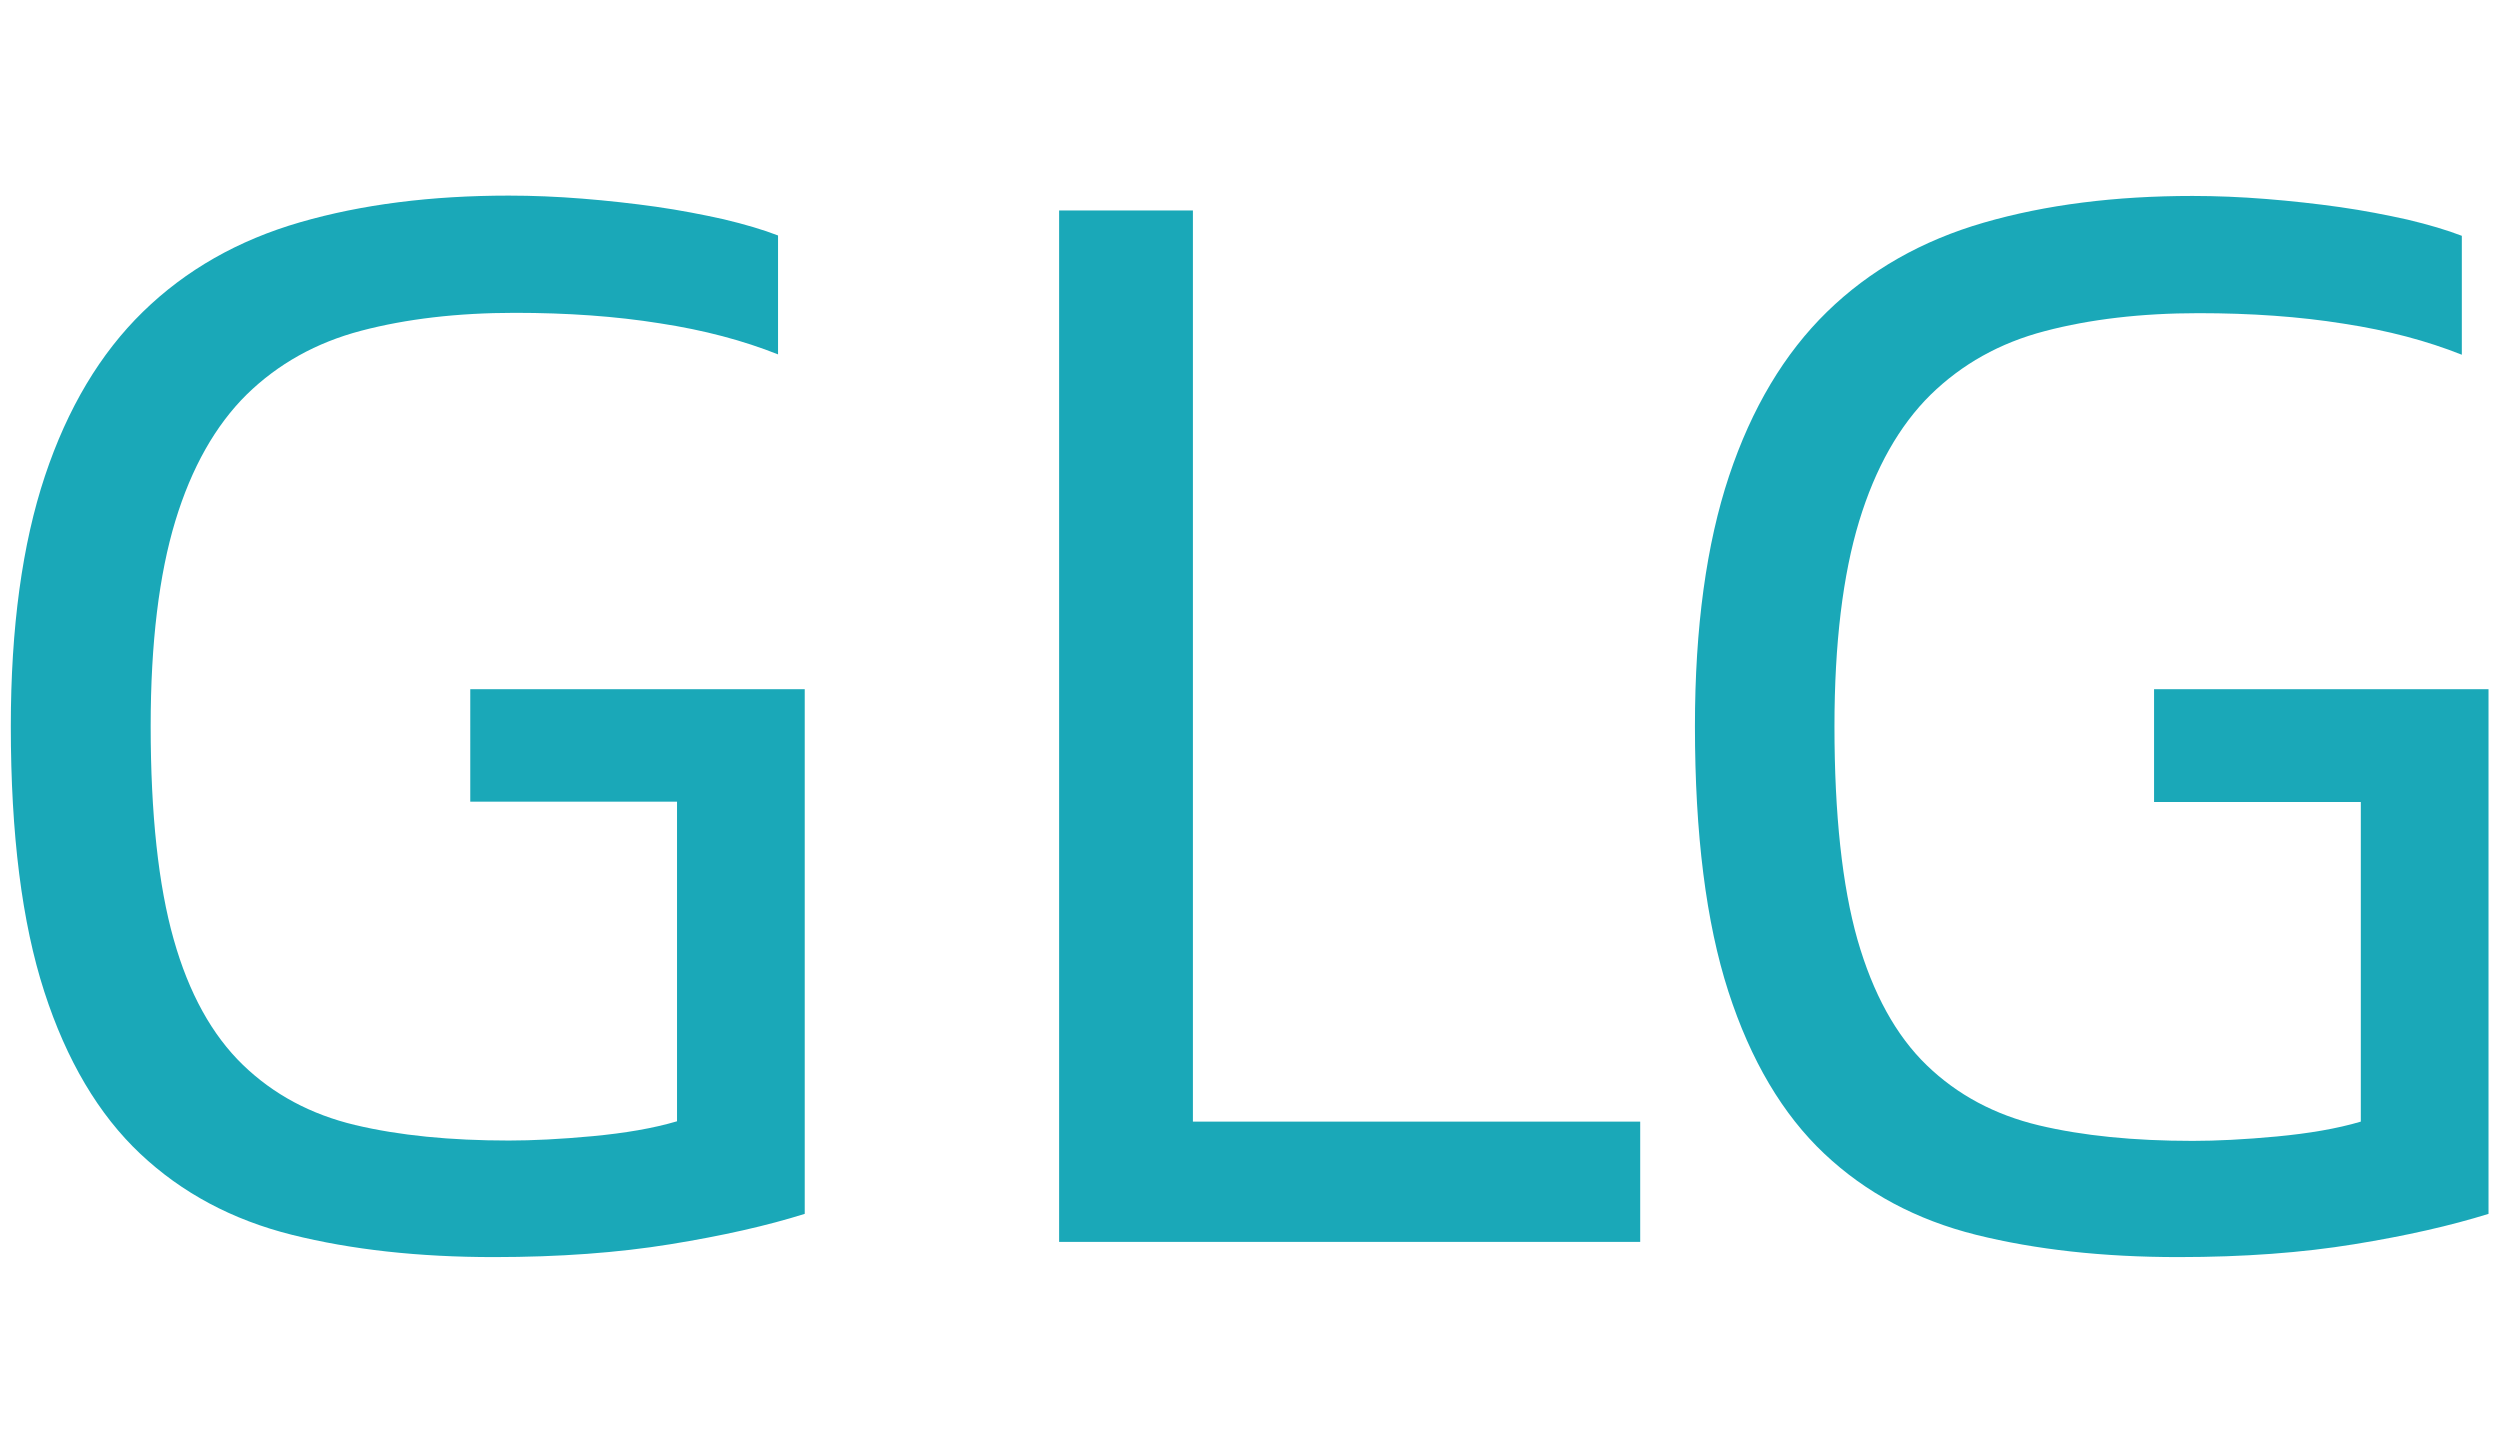 <?xml version="1.0" encoding="utf-8"?>
<!-- Generator: Adobe Illustrator 23.0.0, SVG Export Plug-In . SVG Version: 6.00 Build 0)  -->
<svg version="1.1" id="图层_1" xmlns="http://www.w3.org/2000/svg" xmlns:xlink="http://www.w3.org/1999/xlink" x="0px" y="0px"
	 viewBox="0 0 74 43" style="enable-background:new 0 0 74 43;" xml:space="preserve">
<style type="text/css">
	.st0{fill:#1AA8B8;}
</style>
<g>
	<path class="st0" d="M14.62,37.21c-2.23,0-4.22-0.22-5.98-0.66c-1.76-0.44-3.26-1.24-4.49-2.4c-1.23-1.16-2.18-2.76-2.84-4.8
		S0.32,24.7,0.32,21.5c0-2.93,0.34-5.4,1.01-7.41c0.67-2.01,1.64-3.63,2.9-4.86C5.5,7.99,7.05,7.11,8.88,6.58
		c1.83-0.53,3.89-0.79,6.18-0.79c0.7,0,1.43,0.03,2.18,0.09c0.75,0.06,1.47,0.14,2.18,0.24c0.7,0.1,1.37,0.23,2,0.37
		c0.63,0.15,1.17,0.31,1.61,0.48v3.52c-1.03-0.41-2.19-0.72-3.5-0.92c-1.31-0.21-2.74-0.31-4.29-0.31c-1.7,0-3.22,0.18-4.55,0.53
		s-2.46,0.98-3.39,1.89c-0.92,0.91-1.63,2.16-2.11,3.74s-0.73,3.61-0.73,6.07c0,2.61,0.23,4.72,0.68,6.31
		c0.45,1.6,1.14,2.84,2.05,3.72c0.91,0.88,2.02,1.47,3.32,1.78c1.3,0.31,2.82,0.46,4.55,0.46c0.7,0,1.53-0.04,2.49-0.13
		c0.95-0.09,1.78-0.23,2.49-0.44v-9.46h-6.12V20.4h9.9v15.53c-1.11,0.35-2.44,0.65-3.98,0.9S16.56,37.21,14.62,37.21z"/>
	<path class="st0" d="M48.55,33.2v3.56H31.35V6.23h3.96V33.2H48.55z"/>
	<path class="st0" d="M64.48,37.21c-2.23,0-4.22-0.22-5.99-0.66c-1.76-0.44-3.26-1.24-4.49-2.4c-1.23-1.16-2.18-2.76-2.84-4.8
		c-0.66-2.04-0.99-4.66-0.99-7.85c0-2.93,0.34-5.4,1.01-7.41c0.67-2.01,1.64-3.63,2.9-4.86s2.81-2.11,4.64-2.64
		c1.83-0.53,3.89-0.79,6.18-0.79c0.7,0,1.43,0.03,2.18,0.09c0.75,0.06,1.47,0.14,2.18,0.24c0.7,0.1,1.37,0.23,2,0.37
		c0.63,0.15,1.17,0.31,1.61,0.48v3.52c-1.03-0.41-2.19-0.72-3.5-0.92c-1.31-0.21-2.74-0.31-4.29-0.31c-1.7,0-3.22,0.18-4.55,0.53
		c-1.34,0.35-2.46,0.98-3.39,1.89c-0.92,0.91-1.63,2.16-2.11,3.74s-0.73,3.61-0.73,6.07c0,2.61,0.23,4.72,0.68,6.31
		c0.46,1.6,1.14,2.84,2.05,3.72c0.91,0.88,2.02,1.47,3.32,1.78c1.3,0.31,2.82,0.46,4.55,0.46c0.7,0,1.53-0.04,2.49-0.13
		c0.95-0.09,1.78-0.23,2.49-0.44v-9.46h-6.12V20.4h9.9v15.53c-1.12,0.35-2.44,0.65-3.98,0.9C68.15,37.08,66.42,37.21,64.48,37.21z"
		/>
</g>
</svg>
